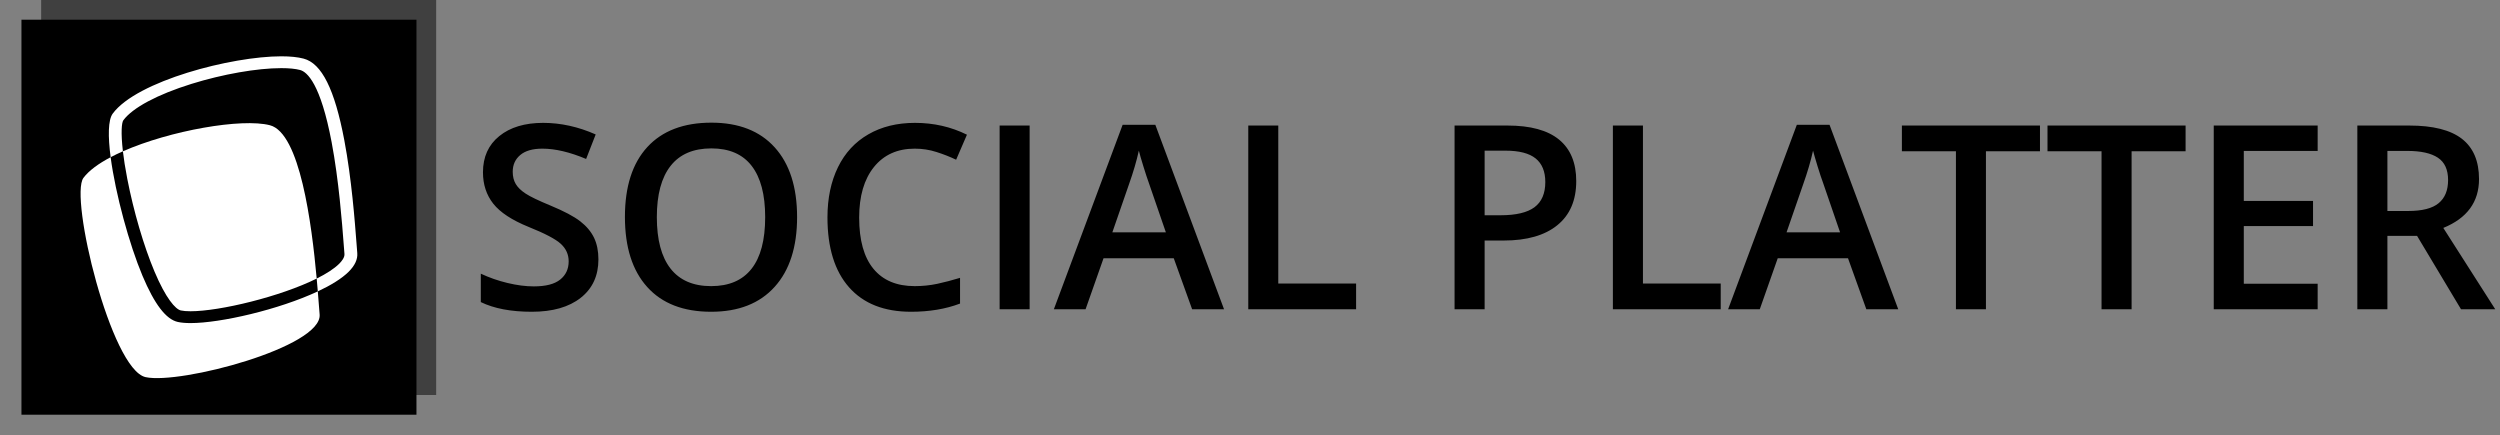 <svg xmlns="http://www.w3.org/2000/svg" version="1.1" xmlns:xlink="http://www.w3.org/1999/xlink" xmlns:svgjs="http://svgjs.dev/svgjs" width="1000" height="174" viewBox="0 0 1000 174"><rect x="0" y="0" width="1000" height="174" fill="#808080" stroke="none"/><g transform="matrix(1,0,0,1,-0.606,-0.115)"><svg viewBox="0 0 396 69" data-background-color="#ffffff" preserveAspectRatio="xMidYMid meet" height="174" width="1000" xmlns="http://www.w3.org/2000/svg" xmlns:xlink="http://www.w3.org/1999/xlink"><g id="tight-bounds" transform="matrix(1,0,0,1,0.24,0.045)"><svg viewBox="0 0 395.52 68.909" height="68.909" width="395.52"><g><svg viewBox="0 0 489.582 85.297" height="68.909" width="395.52"><g transform="matrix(1,0,0,1,94.062,24.084)"><svg viewBox="0 0 395.52 37.129" height="37.129" width="395.52"><g id="textblocktransform"><svg viewBox="0 0 395.52 37.129" height="37.129" width="395.52" id="textblock"><g><svg viewBox="0 0 395.52 37.129" height="37.129" width="395.52"><g transform="matrix(1,0,0,1,0,0)"><svg width="395.52" viewBox="2.44 -36.25 391.38 36.74" height="37.129" data-palette-color="#000000"><path d="M25.29-9.69L25.29-9.69Q25.29-4.93 21.85-2.22 18.41 0.49 12.35 0.49L12.35 0.49Q6.3 0.49 2.44-1.39L2.44-1.39 2.44-6.91Q4.88-5.76 7.63-5.1 10.38-4.44 12.74-4.44L12.74-4.44Q16.21-4.44 17.86-5.76 19.51-7.08 19.51-9.3L19.51-9.3Q19.51-11.3 17.99-12.7 16.48-14.09 11.74-15.99L11.74-15.99Q6.86-17.97 4.86-20.51 2.86-23.05 2.86-26.61L2.86-26.61Q2.86-31.08 6.03-33.64 9.2-36.21 14.55-36.21L14.55-36.21Q19.68-36.21 24.76-33.96L24.76-33.96 22.9-29.2Q18.14-31.2 14.4-31.2L14.4-31.2Q11.57-31.2 10.11-29.97 8.64-28.74 8.64-26.71L8.64-26.71Q8.64-25.32 9.23-24.33 9.81-23.34 11.16-22.46 12.5-21.58 15.99-20.14L15.99-20.14Q19.92-18.51 21.75-17.09 23.58-15.67 24.44-13.89 25.29-12.11 25.29-9.69ZM63.89-17.9L63.89-17.9Q63.89-9.18 59.53-4.35 55.17 0.49 47.19 0.49L47.19 0.49Q39.11 0.49 34.78-4.31 30.44-9.11 30.44-17.94L30.44-17.94Q30.44-26.78 34.8-31.52 39.16-36.25 47.24-36.25L47.24-36.25Q55.2-36.25 59.54-31.45 63.89-26.64 63.89-17.9ZM36.64-17.9L36.64-17.9Q36.64-11.3 39.3-7.9 41.97-4.49 47.19-4.49L47.19-4.49Q52.39-4.49 55.04-7.86 57.69-11.23 57.69-17.9L57.69-17.9Q57.69-24.46 55.06-27.86 52.44-31.25 47.24-31.25L47.24-31.25Q41.99-31.25 39.32-27.86 36.64-24.46 36.64-17.9ZM86.74-31.2L86.74-31.2Q81.71-31.2 78.83-27.64 75.95-24.07 75.95-17.8L75.95-17.8Q75.95-11.23 78.72-7.86 81.49-4.49 86.74-4.49L86.74-4.49Q89.01-4.49 91.13-4.94 93.26-5.4 95.55-6.1L95.55-6.1 95.55-1.1Q91.35 0.49 86.03 0.49L86.03 0.49Q78.19 0.49 73.99-4.26 69.79-9.01 69.79-17.85L69.79-17.85Q69.79-23.41 71.83-27.59 73.87-31.76 77.73-33.98 81.59-36.21 86.79-36.21L86.79-36.21Q92.26-36.21 96.89-33.91L96.89-33.91 94.79-29.05Q92.99-29.91 90.97-30.55 88.96-31.2 86.74-31.2ZM109.07 0L103.24 0 103.24-35.69 109.07-35.69 109.07 0ZM146.84 0L140.64 0 137.07-9.91 123.43-9.91 119.94 0 113.78 0 127.14-35.84 133.49-35.84 146.84 0ZM125.14-14.94L135.54-14.94 132.19-24.66Q131.83-25.63 131.18-27.73 130.53-29.83 130.29-30.81L130.29-30.81Q129.63-27.81 128.36-24.24L128.36-24.24 125.14-14.94ZM172.5 0L151.55 0 151.55-35.69 157.38-35.69 157.38-5 172.5-5 172.5 0ZM215.27-24.9L215.27-24.9Q215.27-19.31 211.6-16.33 207.94-13.35 201.18-13.35L201.18-13.35 197.47-13.35 197.47 0 191.63 0 191.63-35.69 201.91-35.69Q208.6-35.69 211.93-32.96 215.27-30.22 215.27-24.9ZM197.47-30.81L197.47-18.26 200.57-18.26Q205.06-18.26 207.16-19.82 209.26-21.39 209.26-24.71L209.26-24.71Q209.26-27.78 207.38-29.3 205.5-30.81 201.52-30.81L201.52-30.81 197.47-30.81ZM243.34 0L222.39 0 222.39-35.69 228.23-35.69 228.23-5 243.34-5 243.34 0ZM277.83 0L271.63 0 268.07-9.91 254.42-9.91 250.93 0 244.78 0 258.13-35.84 264.48-35.84 277.83 0ZM256.13-14.94L266.53-14.94 263.19-24.66Q262.82-25.63 262.17-27.73 261.53-29.83 261.28-30.81L261.28-30.81Q260.62-27.81 259.35-24.24L259.35-24.24 256.13-14.94ZM294.87-30.69L294.87 0 289.04 0 289.04-30.69 278.54-30.69 278.54-35.69 305.37-35.69 305.37-30.69 294.87-30.69ZM323.17-30.69L323.17 0 317.33 0 317.33-30.69 306.83-30.69 306.83-35.69 333.66-35.69 333.66-30.69 323.17-30.69ZM359.32-4.96L359.32 0 339.13 0 339.13-35.69 359.32-35.69 359.32-30.76 344.97-30.76 344.97-21.04 358.42-21.04 358.42-16.16 344.97-16.16 344.97-4.96 359.32-4.96ZM372.87-30.76L372.87-19.09 376.92-19.09Q381-19.09 382.83-20.61 384.66-22.12 384.66-25.1L384.66-25.1Q384.66-28.13 382.68-29.44 380.7-30.76 376.73-30.76L376.73-30.76 372.87-30.76ZM378.63-14.26L372.87-14.26 372.87 0 367.03 0 367.03-35.69 377.12-35.69Q384.03-35.69 387.35-33.11 390.67-30.52 390.67-25.29L390.67-25.29Q390.67-18.63 383.73-15.8L383.73-15.8 393.82 0 387.17 0 378.63-14.26Z" opacity="1" transform="matrix(1,0,0,1,0,0)" fill="#000000" class="wordmark-text-0" data-fill-palette-color="primary" id="text-0"></path></svg></g></svg></g></svg></g></svg></g><g><svg viewBox="0 0 85.297 85.297" height="85.297" width="85.297"><g><svg></svg></g><g id="icon-0"><svg viewBox="0 0 85.297 85.297" height="85.297" width="85.297"><g><rect width="77.557" height="77.557" x="3.87" y="3.87" fill="#000000" data-fill-palette-color="accent"></rect><rect width="77.557" height="77.557" x="7.74" y="3.9968028886505635e-15" fill="#000000" opacity="0.5" data-fill-palette-color="accent"></rect></g><g transform="matrix(1,0,0,1,15.479,11.057)"><svg viewBox="0 0 54.339 63.183" height="63.183" width="54.339"><g><svg xmlns="http://www.w3.org/2000/svg" xmlns:xlink="http://www.w3.org/1999/xlink" version="1.1" x="0" y="0" viewBox="6.999 0 86.002 100" enable-background="new 0 0 100 100" xml:space="preserve" height="63.183" width="54.339" class="icon-z$-0" data-fill-palette-color="background" id="z$-0"><path d="M41.167 82.902c9.335 0 27.45-4.182 39.55-9.85 0.252 3.074 0.434 5.568 0.568 7.172 0.858 10.128-43.351 21.811-54.081 19.474-10.73-2.336-23.746-55.997-19.315-61.92 1.698-2.271 4.685-4.441 8.452-6.426 1.51 11.479 5.82 27.164 9.886 36.824 3.73 8.863 7.324 13.565 10.985 14.374C38.272 82.783 39.602 82.902 41.167 82.902 41.167 82.902 41.167 82.902 41.167 82.902zM29.952 66.848c3.531 8.387 6.546 11.764 8.193 12.127 0.754 0.167 1.771 0.252 3.022 0.252 9.097 0 27.976-4.561 39.206-10.16C78.813 51.93 75.178 23.842 65.833 21.42c-8.72-2.262-30.996 1.631-45.682 8.102 0.275 2.377 0.711 5.209 1.357 8.532C23.485 48.217 26.641 58.982 29.952 66.848zM92.983 61.149c-0.063-0.75-0.135-1.694-0.219-2.804-0.541-7.094-1.547-20.296-3.814-32.295C85.963 10.25 81.945 2.199 76.307 0.717 74.496 0.24 72.161 0 69.369 0 53.928 0 24.477 7.646 16.985 17.809c-1.458 1.979-1.492 7.098-0.644 13.543 1.196-0.629 2.471-1.24 3.81-1.83-0.679-5.859-0.385-8.936 0.14-9.648 2.867-3.889 10.582-8.008 21.167-11.304 9.695-3.019 20.391-4.894 27.911-4.894 2.421 0 4.387 0.193 5.841 0.576 2.188 0.575 6.368 4.254 9.805 22.43 2.232 11.813 3.229 24.894 3.766 31.922 0.084 1.117 0.157 2.071 0.221 2.828 0.09 1.07-0.836 2.234-1.627 3.021-1.577 1.566-4.022 3.127-7.002 4.613 0.128 1.409 0.242 2.745 0.345 3.986 4.06-1.9 7.44-3.969 9.587-6.102C92.243 65.023 93.144 63.072 92.983 61.149z" fill="#ffffff" data-fill-palette-color="background"></path></svg></g></svg></g></svg></g></svg></g></svg></g><defs></defs></svg><rect width="395.52" height="68.909" fill="none" stroke="none" visibility="hidden"></rect></g></svg></g></svg>